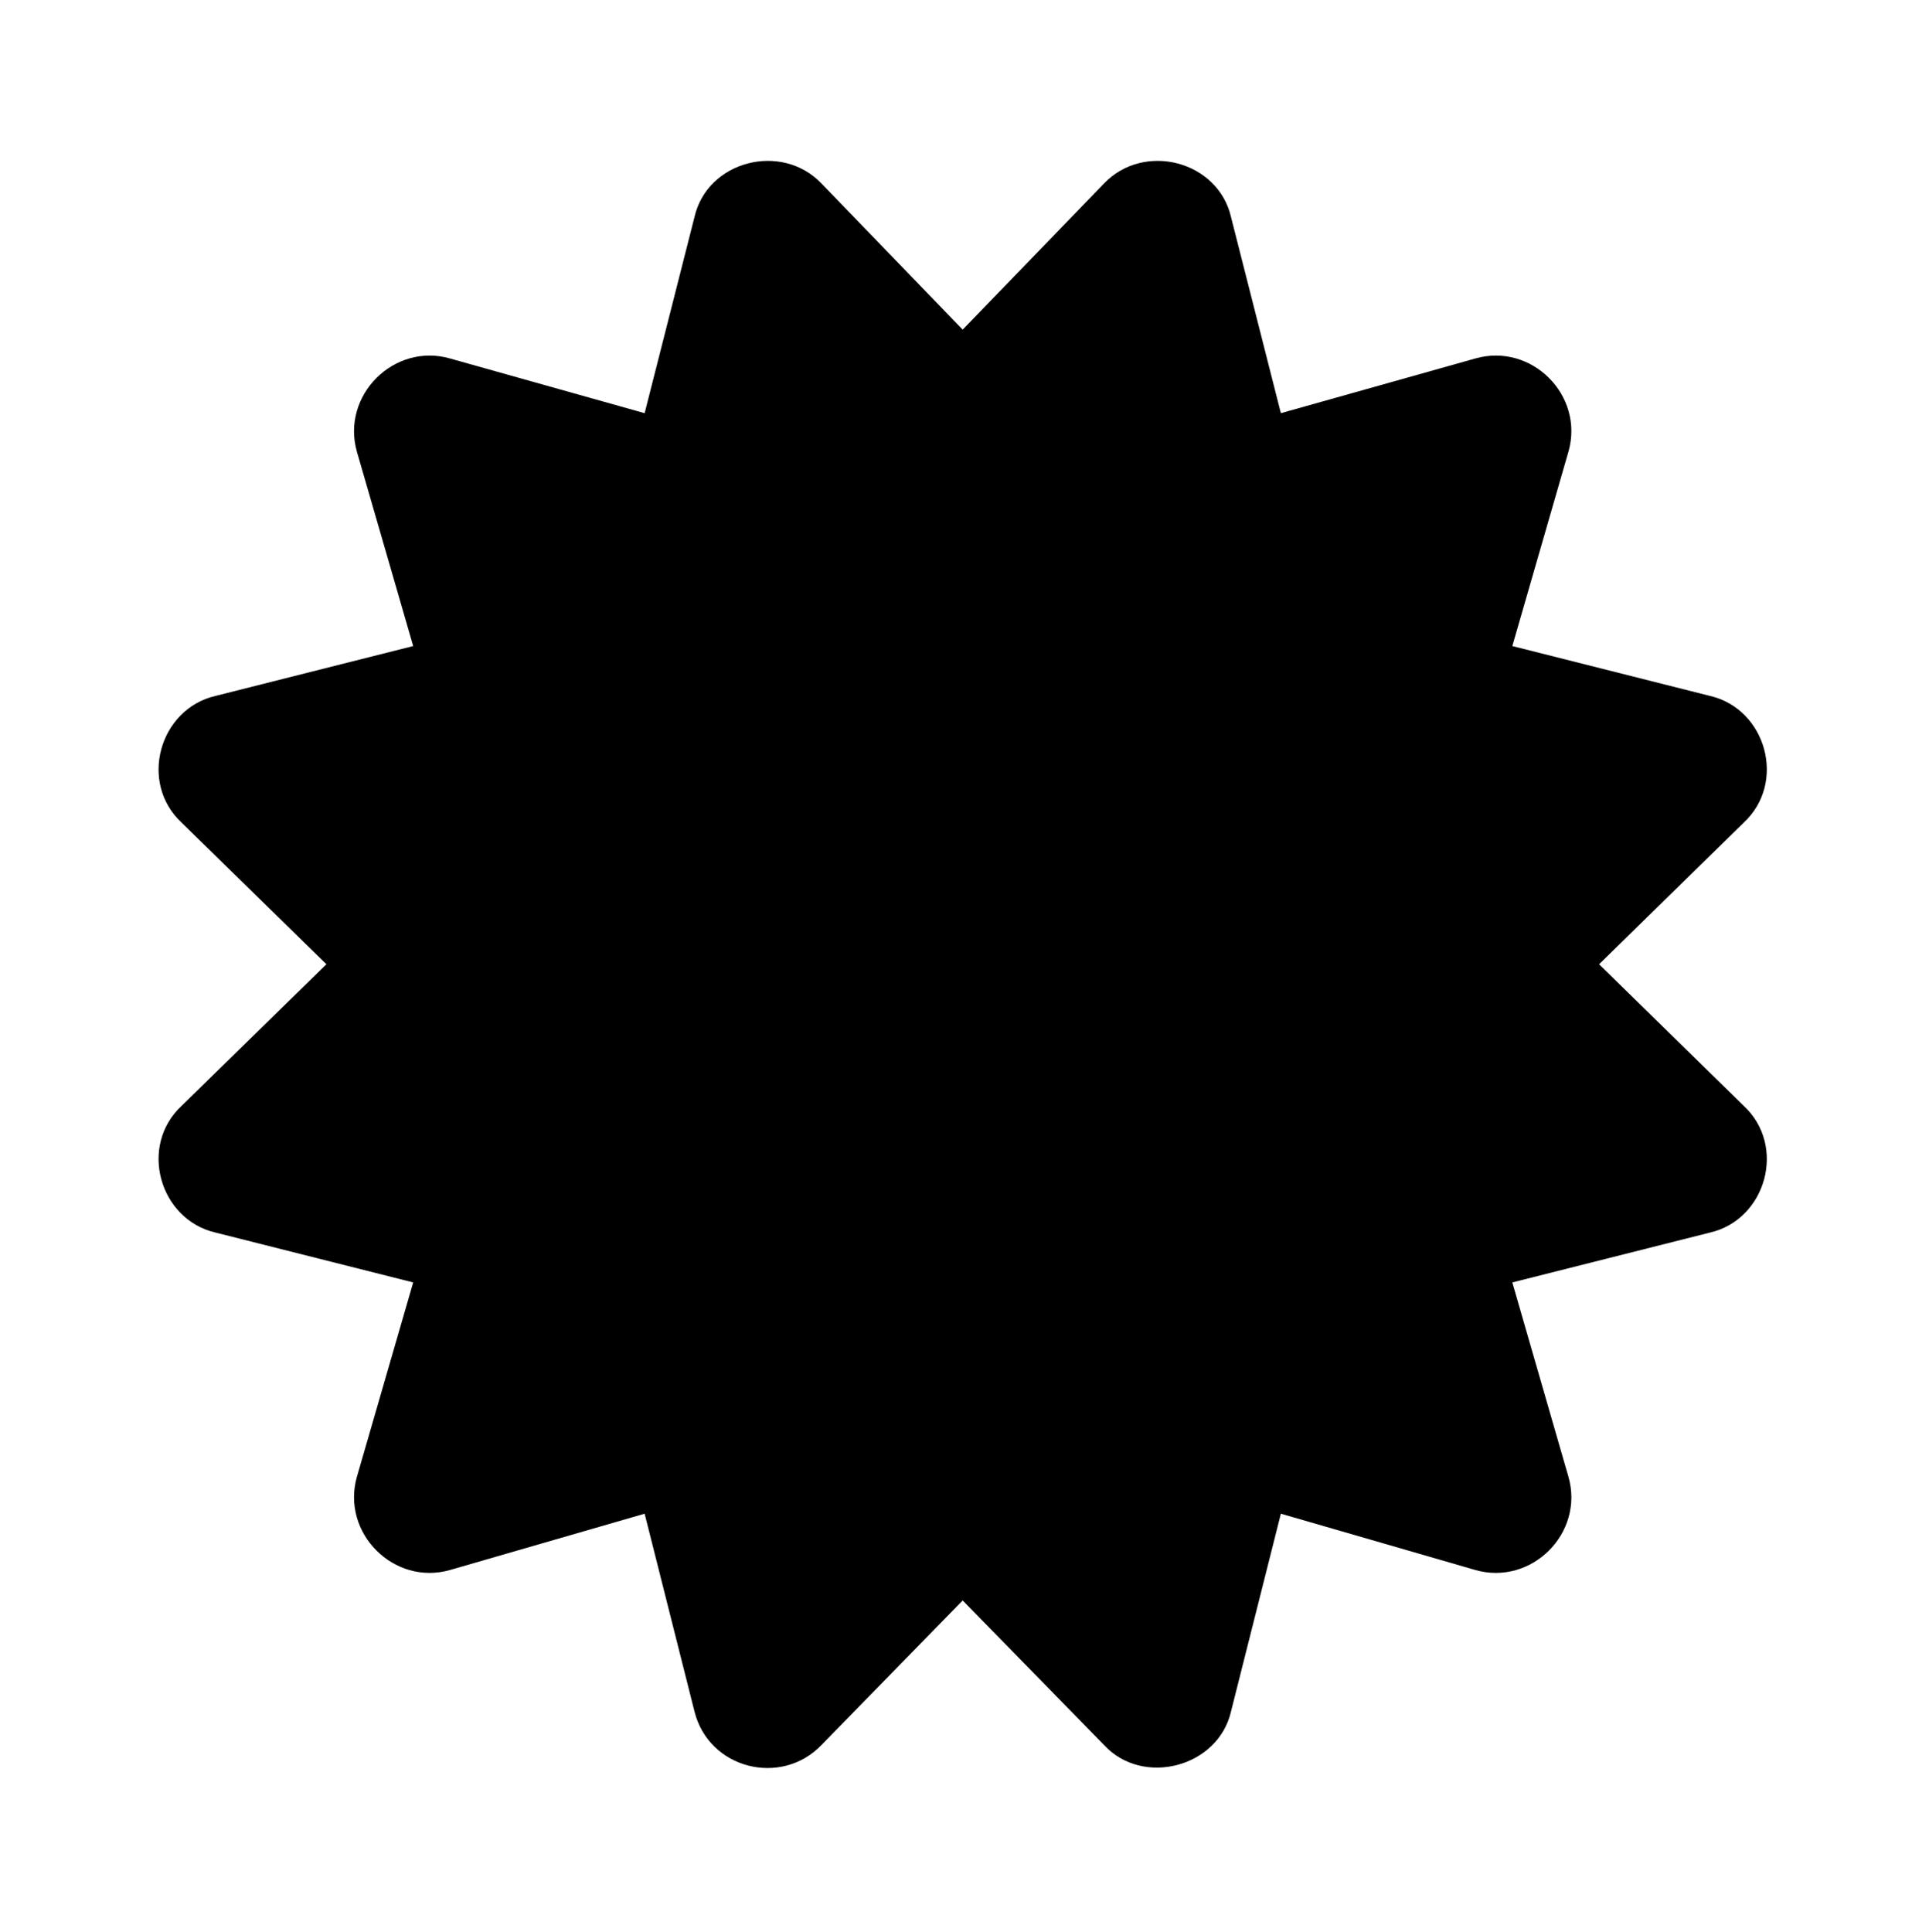 <?xml version='1.0' encoding='UTF-8'?>
<!-- This file was generated by dvisvgm 2.13.3 -->
<svg version='1.1' xmlns='http://www.w3.org/2000/svg' xmlns:xlink='http://www.w3.org/1999/xlink' viewBox='-192.28 -192.28 31.947 32'>
<title>\faCertificate</title>
<desc Packages=''/>
<defs>
<path id='g0-155' d='M8.927-3.736L9.823-4.613C10.092-4.862 9.963-5.32 9.614-5.4L8.389-5.709L8.737-6.914C8.837-7.263 8.508-7.592 8.159-7.492L6.954-7.153L6.645-8.369C6.565-8.717 6.107-8.837 5.858-8.578L4.981-7.671L4.105-8.578C3.856-8.837 3.397-8.717 3.318-8.369L3.009-7.153L1.803-7.492C1.455-7.592 1.126-7.263 1.225-6.914L1.574-5.709L.349-5.4C0-5.32-.13-4.862 .139-4.613L1.036-3.736L.139-2.859C-.13-2.61 0-2.152 .349-2.072L1.574-1.763L1.225-.558C1.126-.209 1.455 .12 1.803 .02L3.009-.329L3.318 .897C3.407 1.255 3.856 1.365 4.105 1.106L4.981 .209L5.858 1.106C6.097 1.365 6.565 1.245 6.645 .897L6.954-.329L8.159 .02C8.508 .12 8.837-.209 8.737-.558L8.389-1.763L9.614-2.072C9.963-2.152 10.092-2.61 9.823-2.859L8.927-3.736Z'/>
</defs>
<g id='page1' transform='scale(2.671)'>
<use x='-71' y='-62.273' xlink:href='#g0-155'/>
</g>
</svg>
